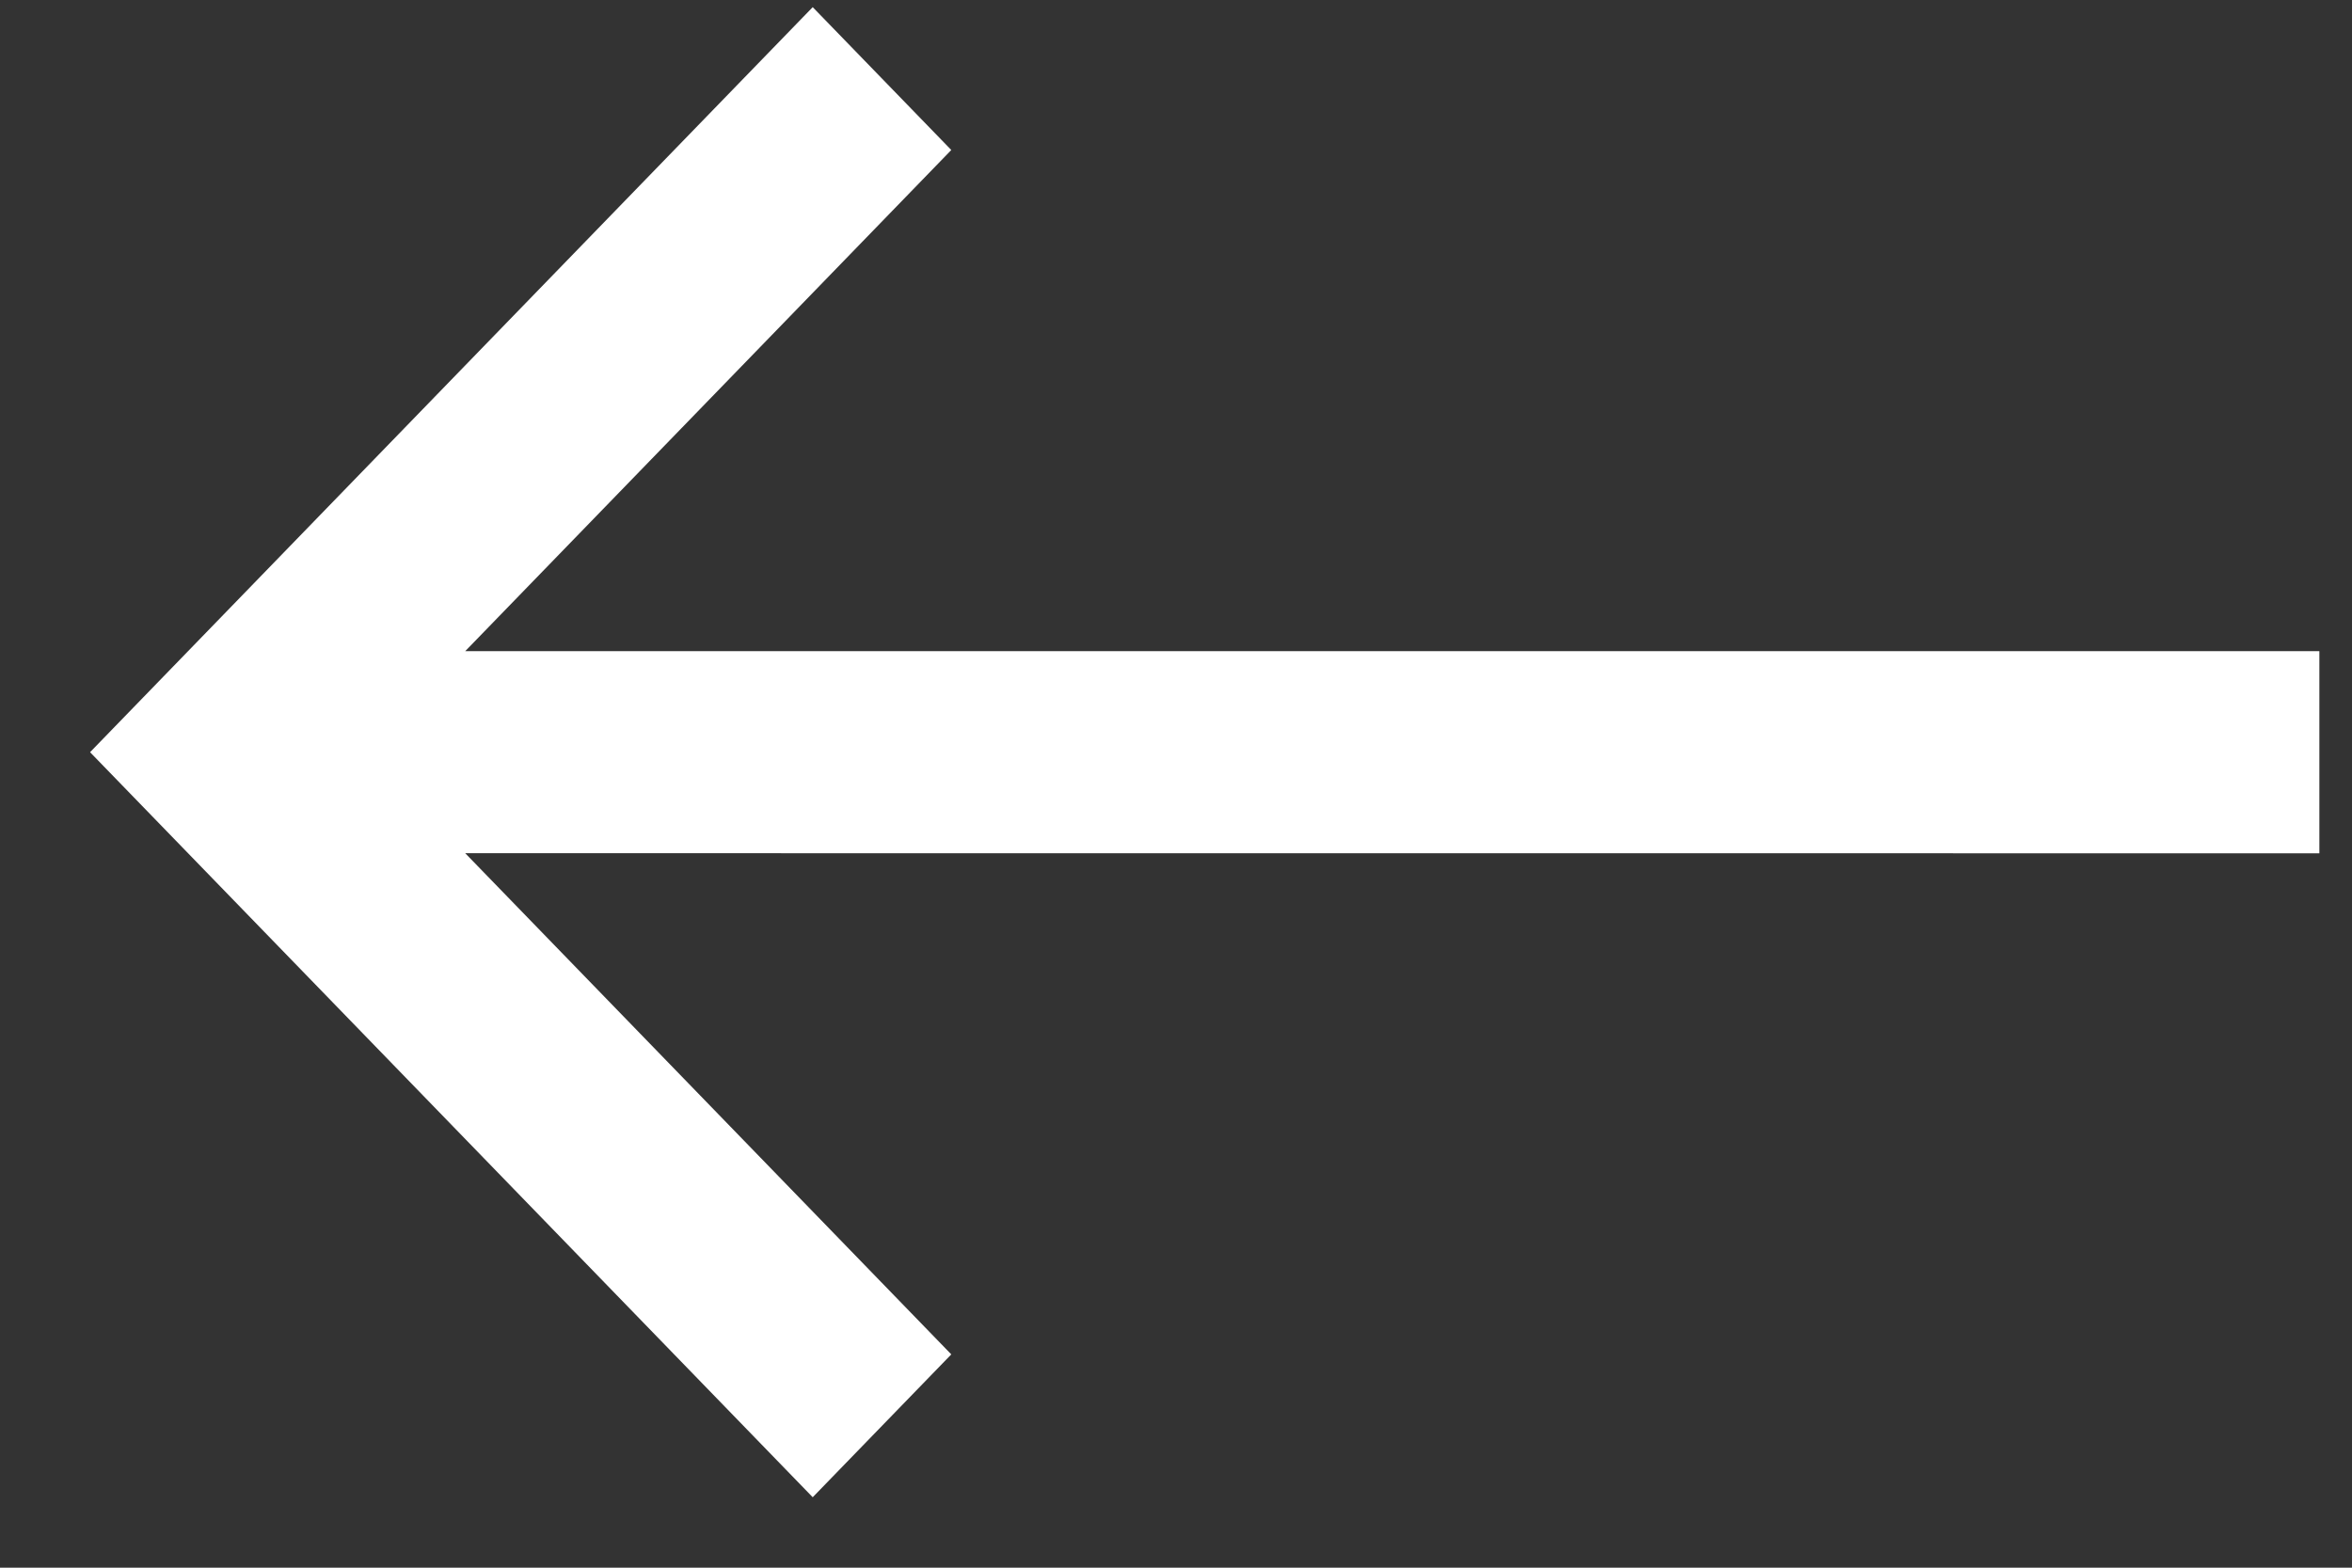 <svg width="24" height="16" viewBox="0 0 24 16" fill="none" xmlns="http://www.w3.org/2000/svg">
<rect x="0" y="0" width="24" height="16" fill="#333333" stroke="none"/>
<g id="elements">
<path id="Icon" fill-rule="evenodd" clip-rule="evenodd" d="M4.747 8.708L9.707 13.823L8.293 15.281L0.919 7.677L8.293 0.073L9.707 1.531L4.747 6.646L23.667 6.646L23.667 8.709L4.747 8.708Z" fill="white"/>
</g>
</svg>
